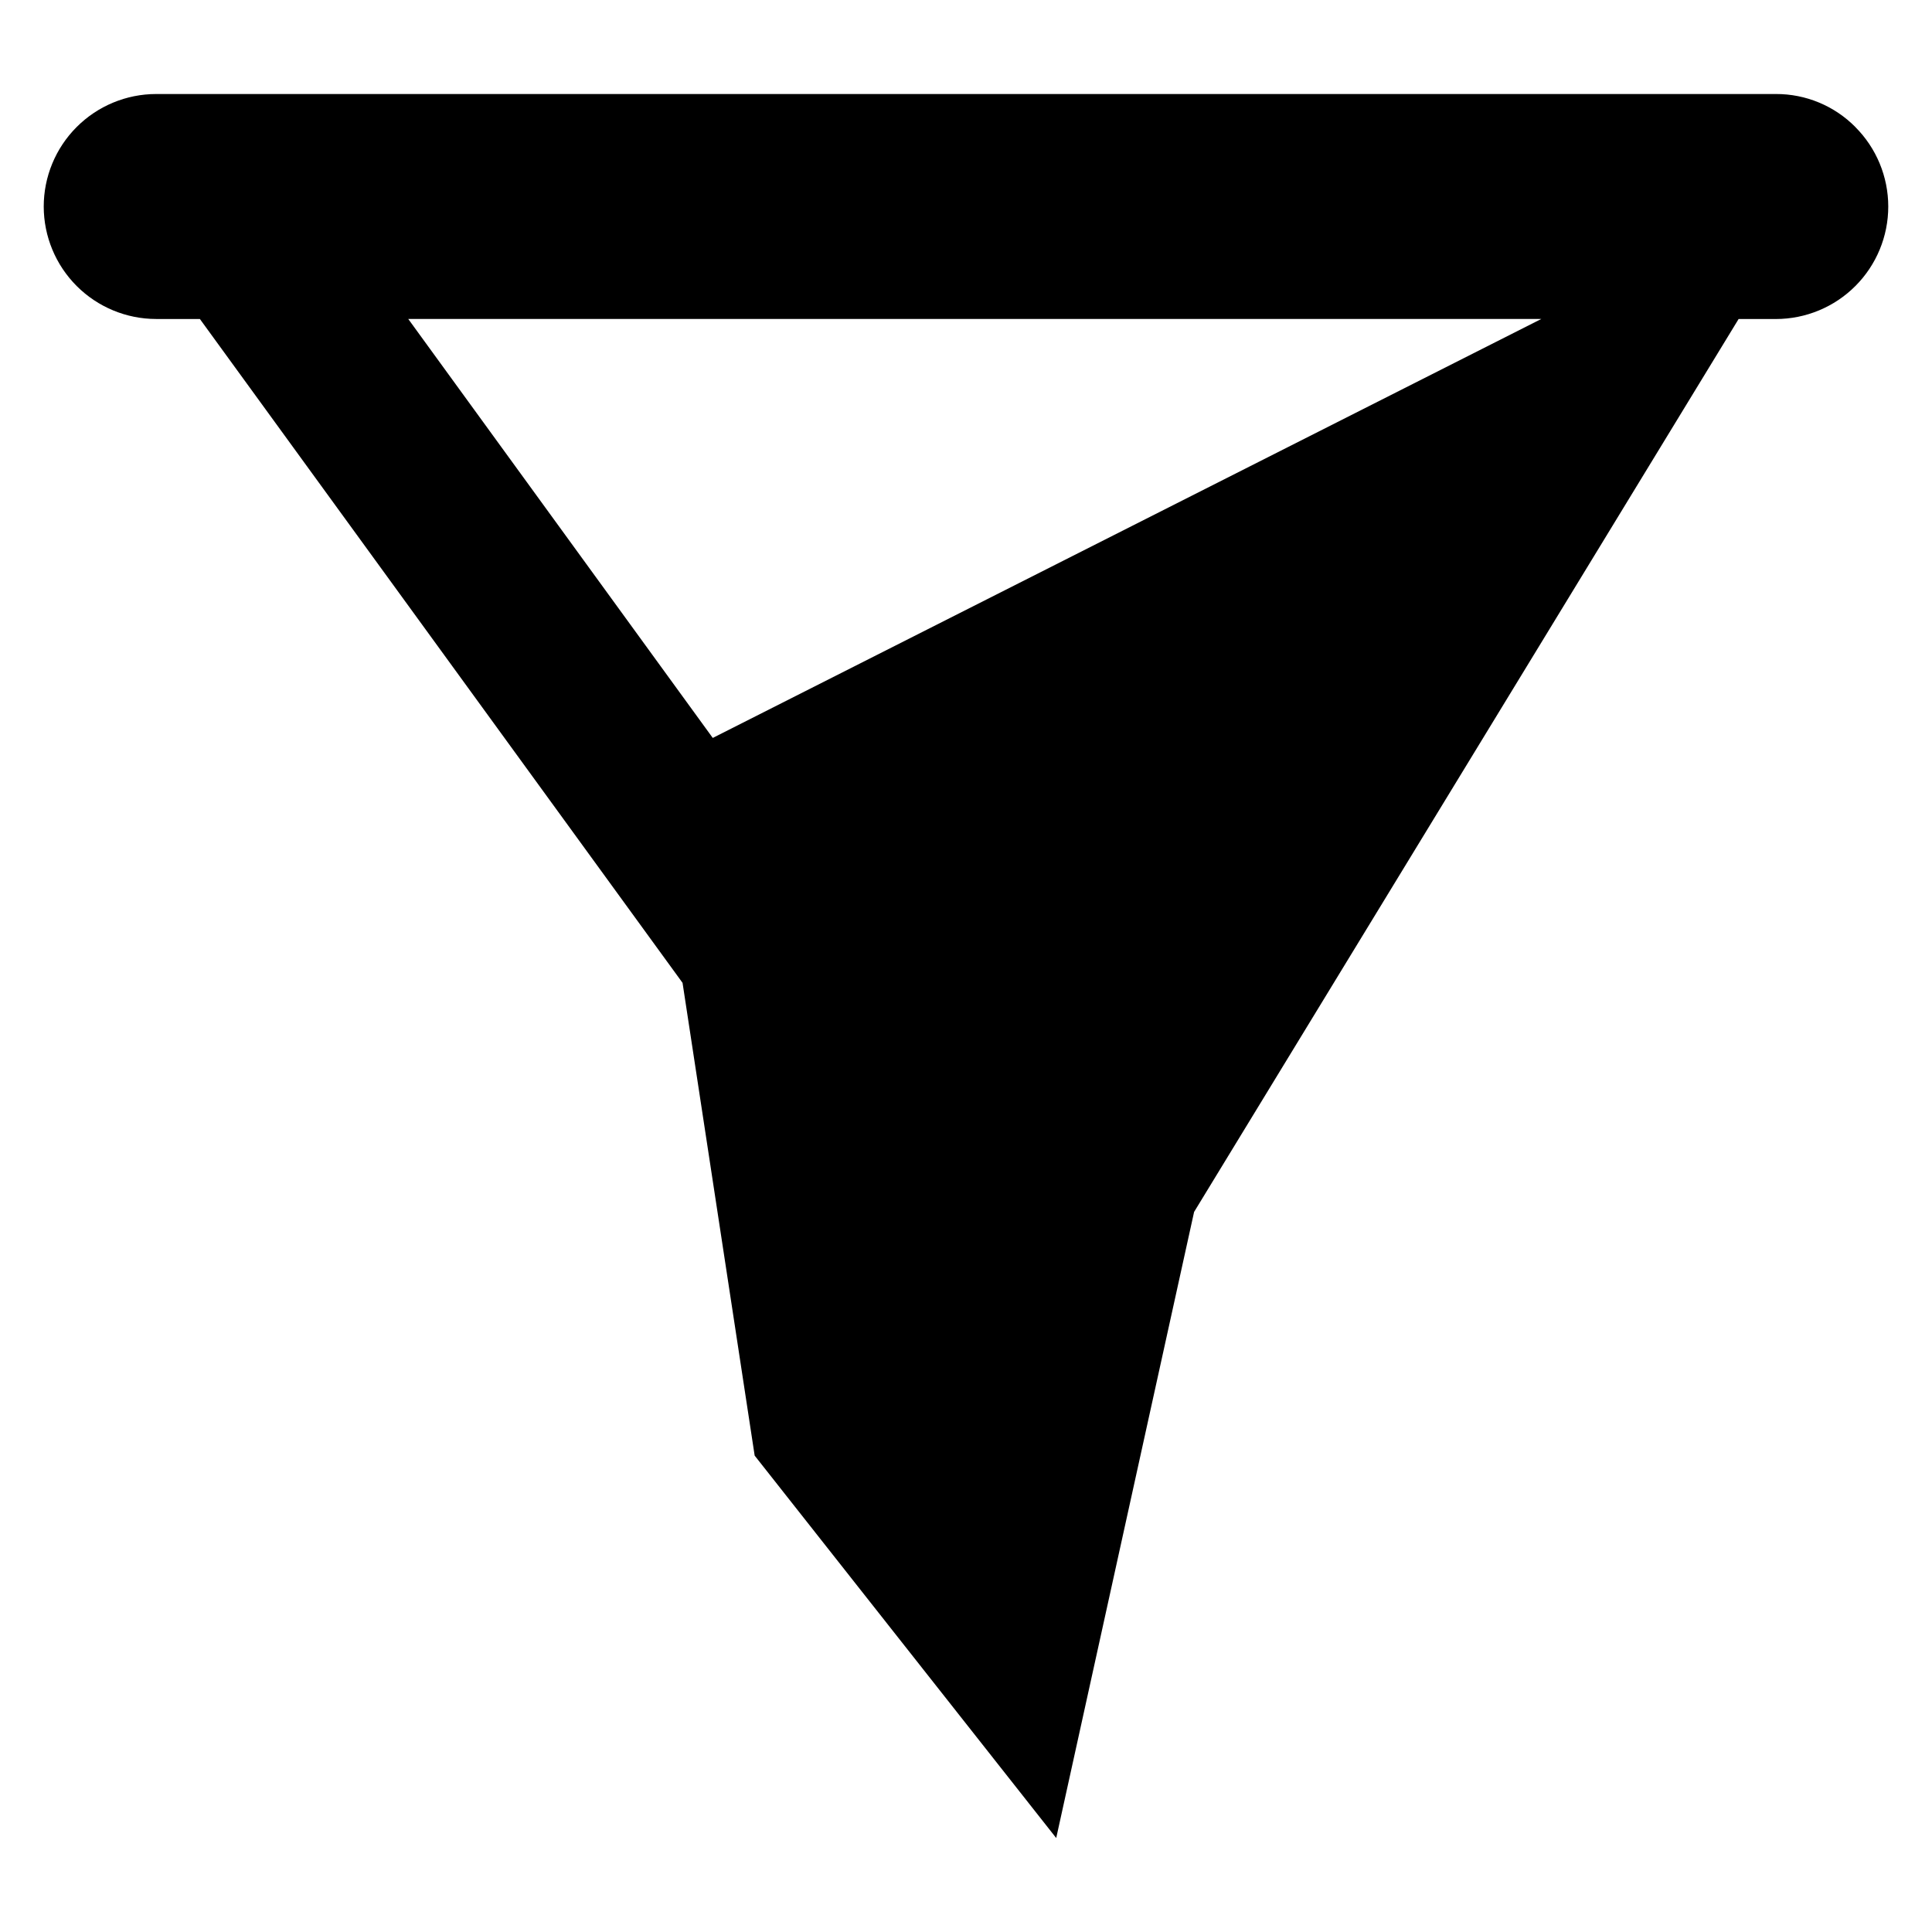 <?xml version="1.0" encoding="UTF-8"?>
<!-- Uploaded to: ICON Repo, www.iconrepo.com, Generator: ICON Repo Mixer Tools -->
<svg fill="#000000" width="800px" height="800px" version="1.1" viewBox="144 144 512 512" xmlns="http://www.w3.org/2000/svg">
 <path d="m635.68 177.65c-5.559-5.613-13.141-8.762-21.043-8.734h-429.27c-7.902 0.012-15.48 3.16-21.062 8.758-5.586 5.594-8.719 13.18-8.715 21.082 0.012 7.894 3.156 15.461 8.734 21.043 5.582 5.582 13.152 8.727 21.043 8.738h11.605l127.91 175.93 19.113 125.29 79.914 101.34 36.539-165.92 144.3-236.63h9.883c7.902-0.008 15.48-3.152 21.062-8.746 5.586-5.59 8.719-13.172 8.715-21.074s-3.144-15.48-8.734-21.066zm-302.79 161.91-80.699-111.03h300.27z"/>
</svg>